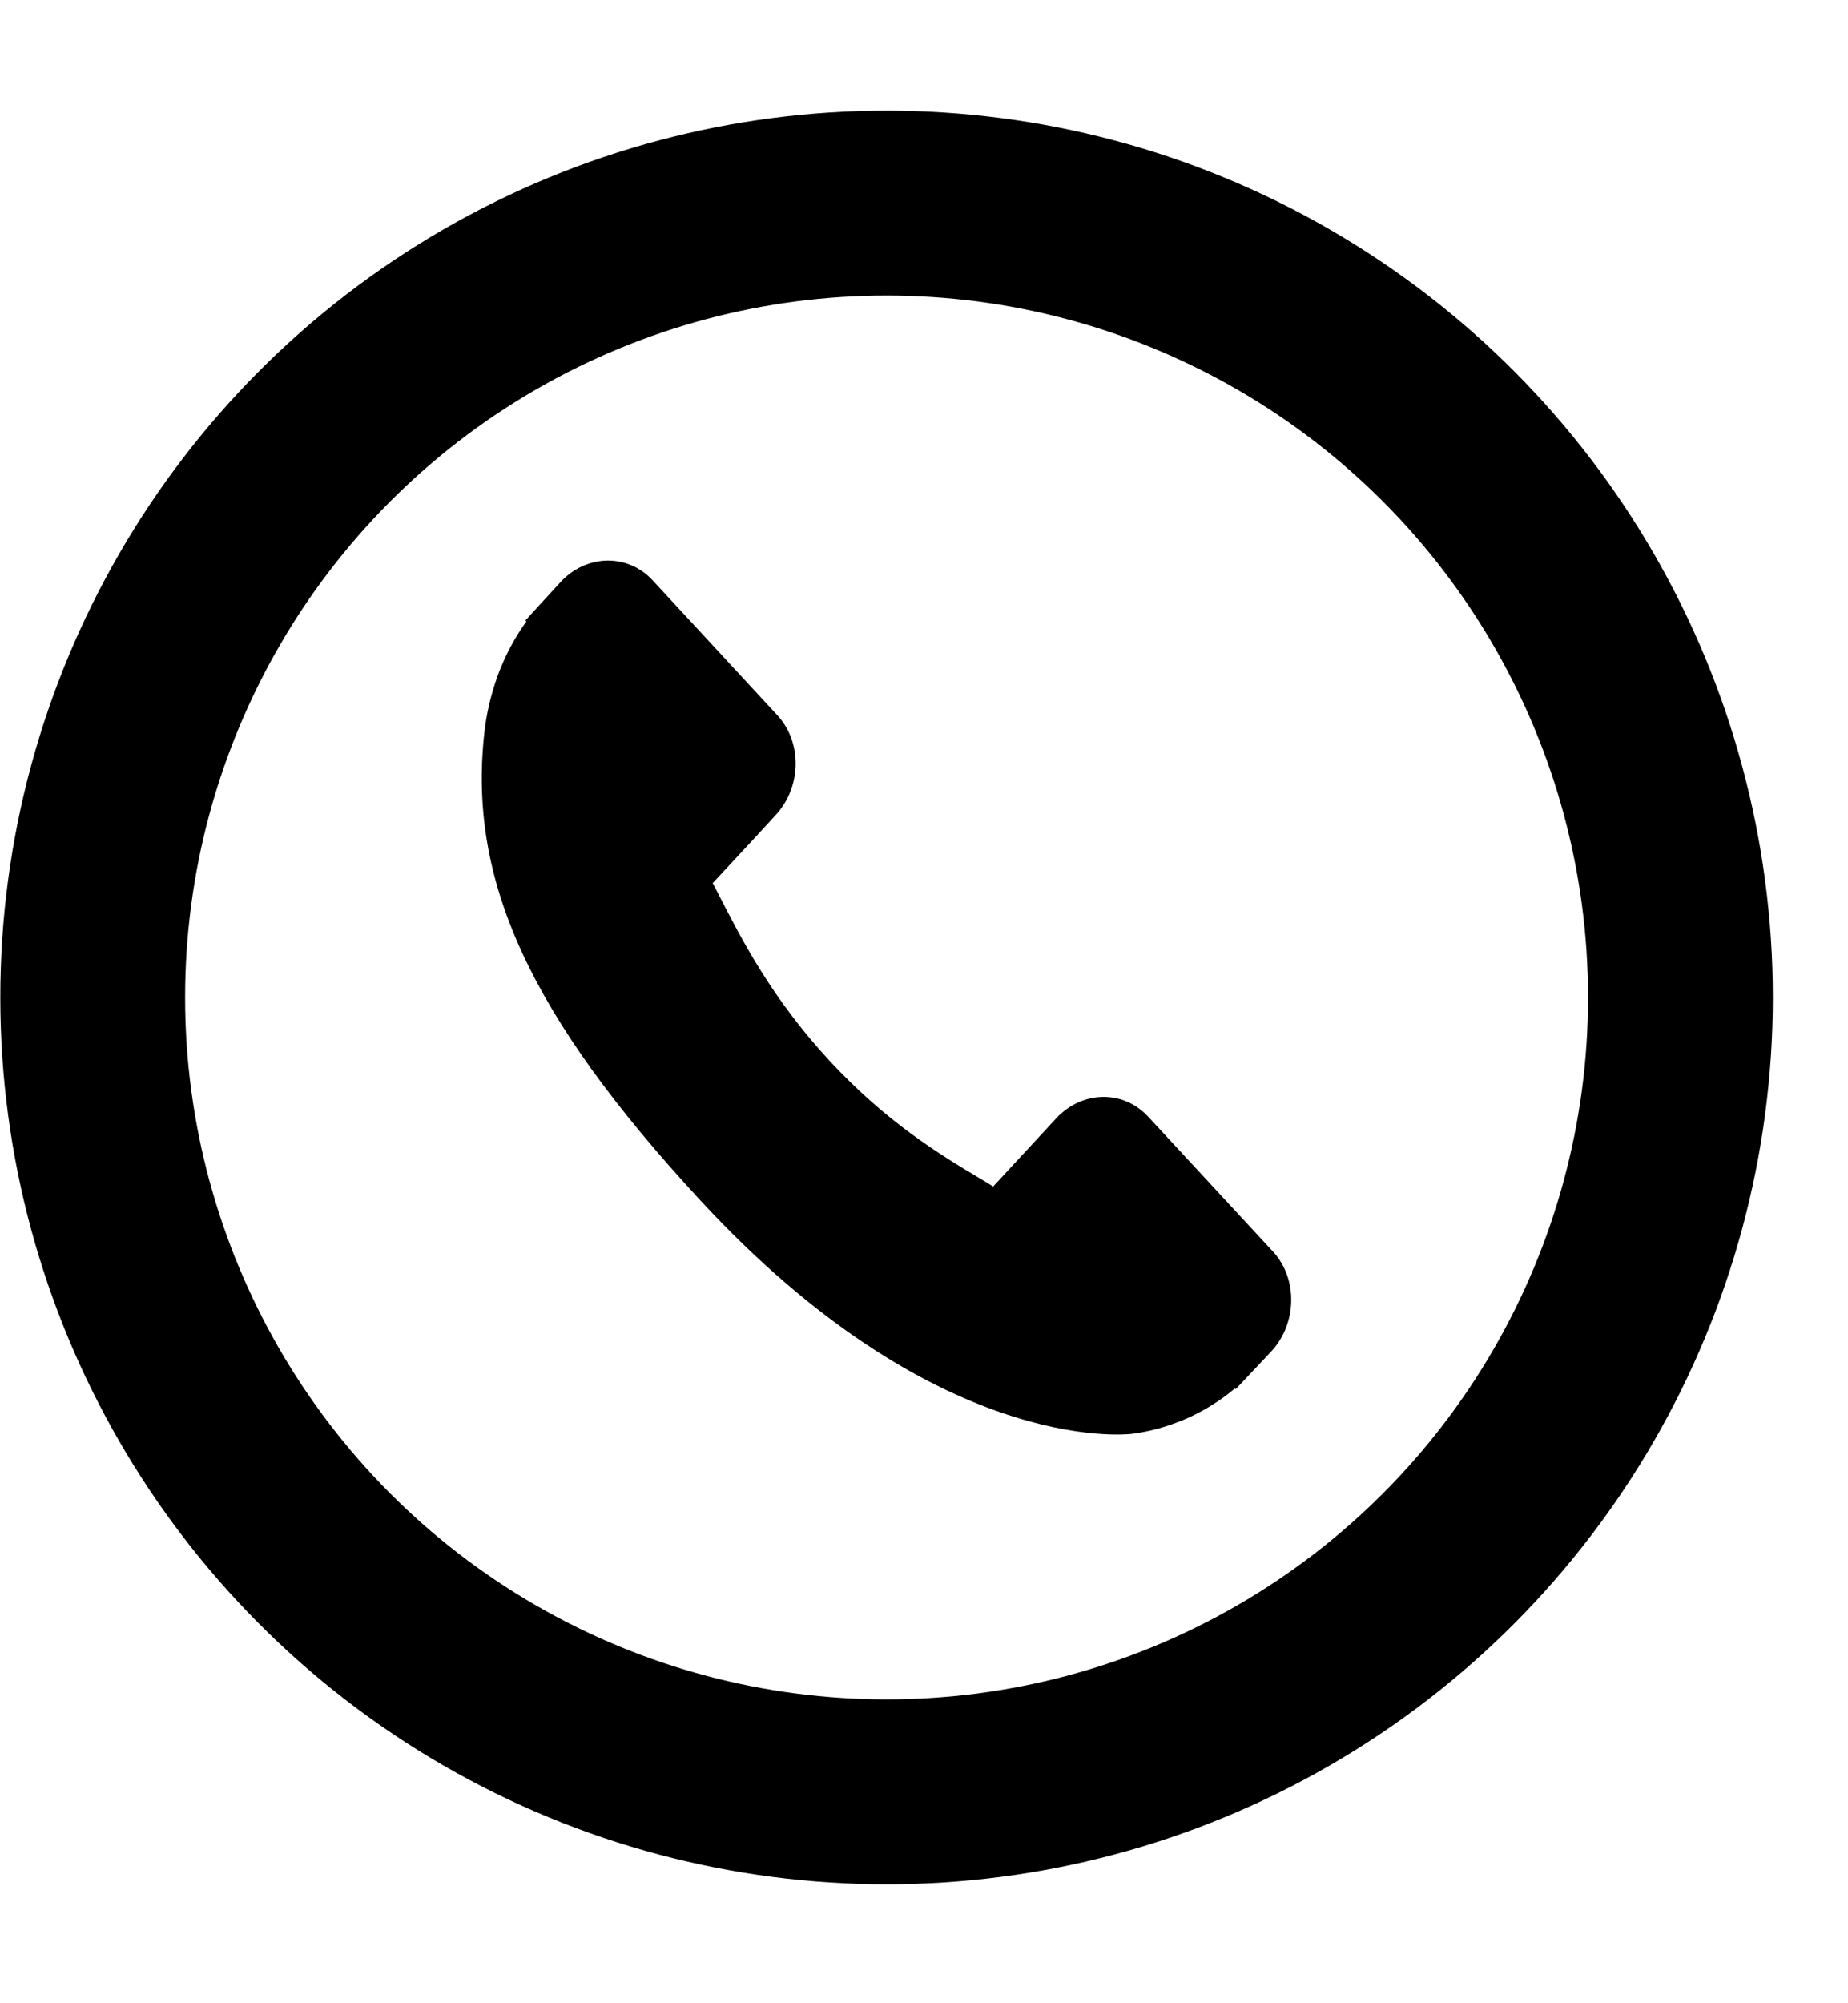 <?xml version="1.0" encoding="UTF-8"?> <svg xmlns="http://www.w3.org/2000/svg" width="12" height="13" viewBox="0 0 12 13" fill="none"> <circle cx="5.757" cy="6.473" r="5.155" stroke="black" stroke-width="1.2"></circle> <path d="M8.267 8.123L7.455 7.246C7.293 7.071 7.026 7.077 6.858 7.258L6.449 7.7C6.424 7.684 6.397 7.668 6.369 7.651C6.11 7.497 5.757 7.284 5.385 6.882C5.012 6.479 4.816 6.096 4.672 5.816C4.657 5.787 4.643 5.758 4.628 5.731L4.903 5.435L5.038 5.288C5.205 5.107 5.21 4.818 5.049 4.643L4.237 3.765C4.076 3.591 3.808 3.596 3.64 3.777L3.412 4.026L3.418 4.033C3.341 4.139 3.277 4.261 3.229 4.392C3.185 4.518 3.158 4.637 3.145 4.757C3.038 5.718 3.444 6.596 4.546 7.788C6.069 9.435 7.297 9.311 7.35 9.305C7.465 9.29 7.575 9.26 7.688 9.213C7.808 9.162 7.921 9.093 8.019 9.01L8.024 9.015L8.256 8.769C8.423 8.588 8.428 8.298 8.267 8.123Z" fill="black"></path> </svg> 